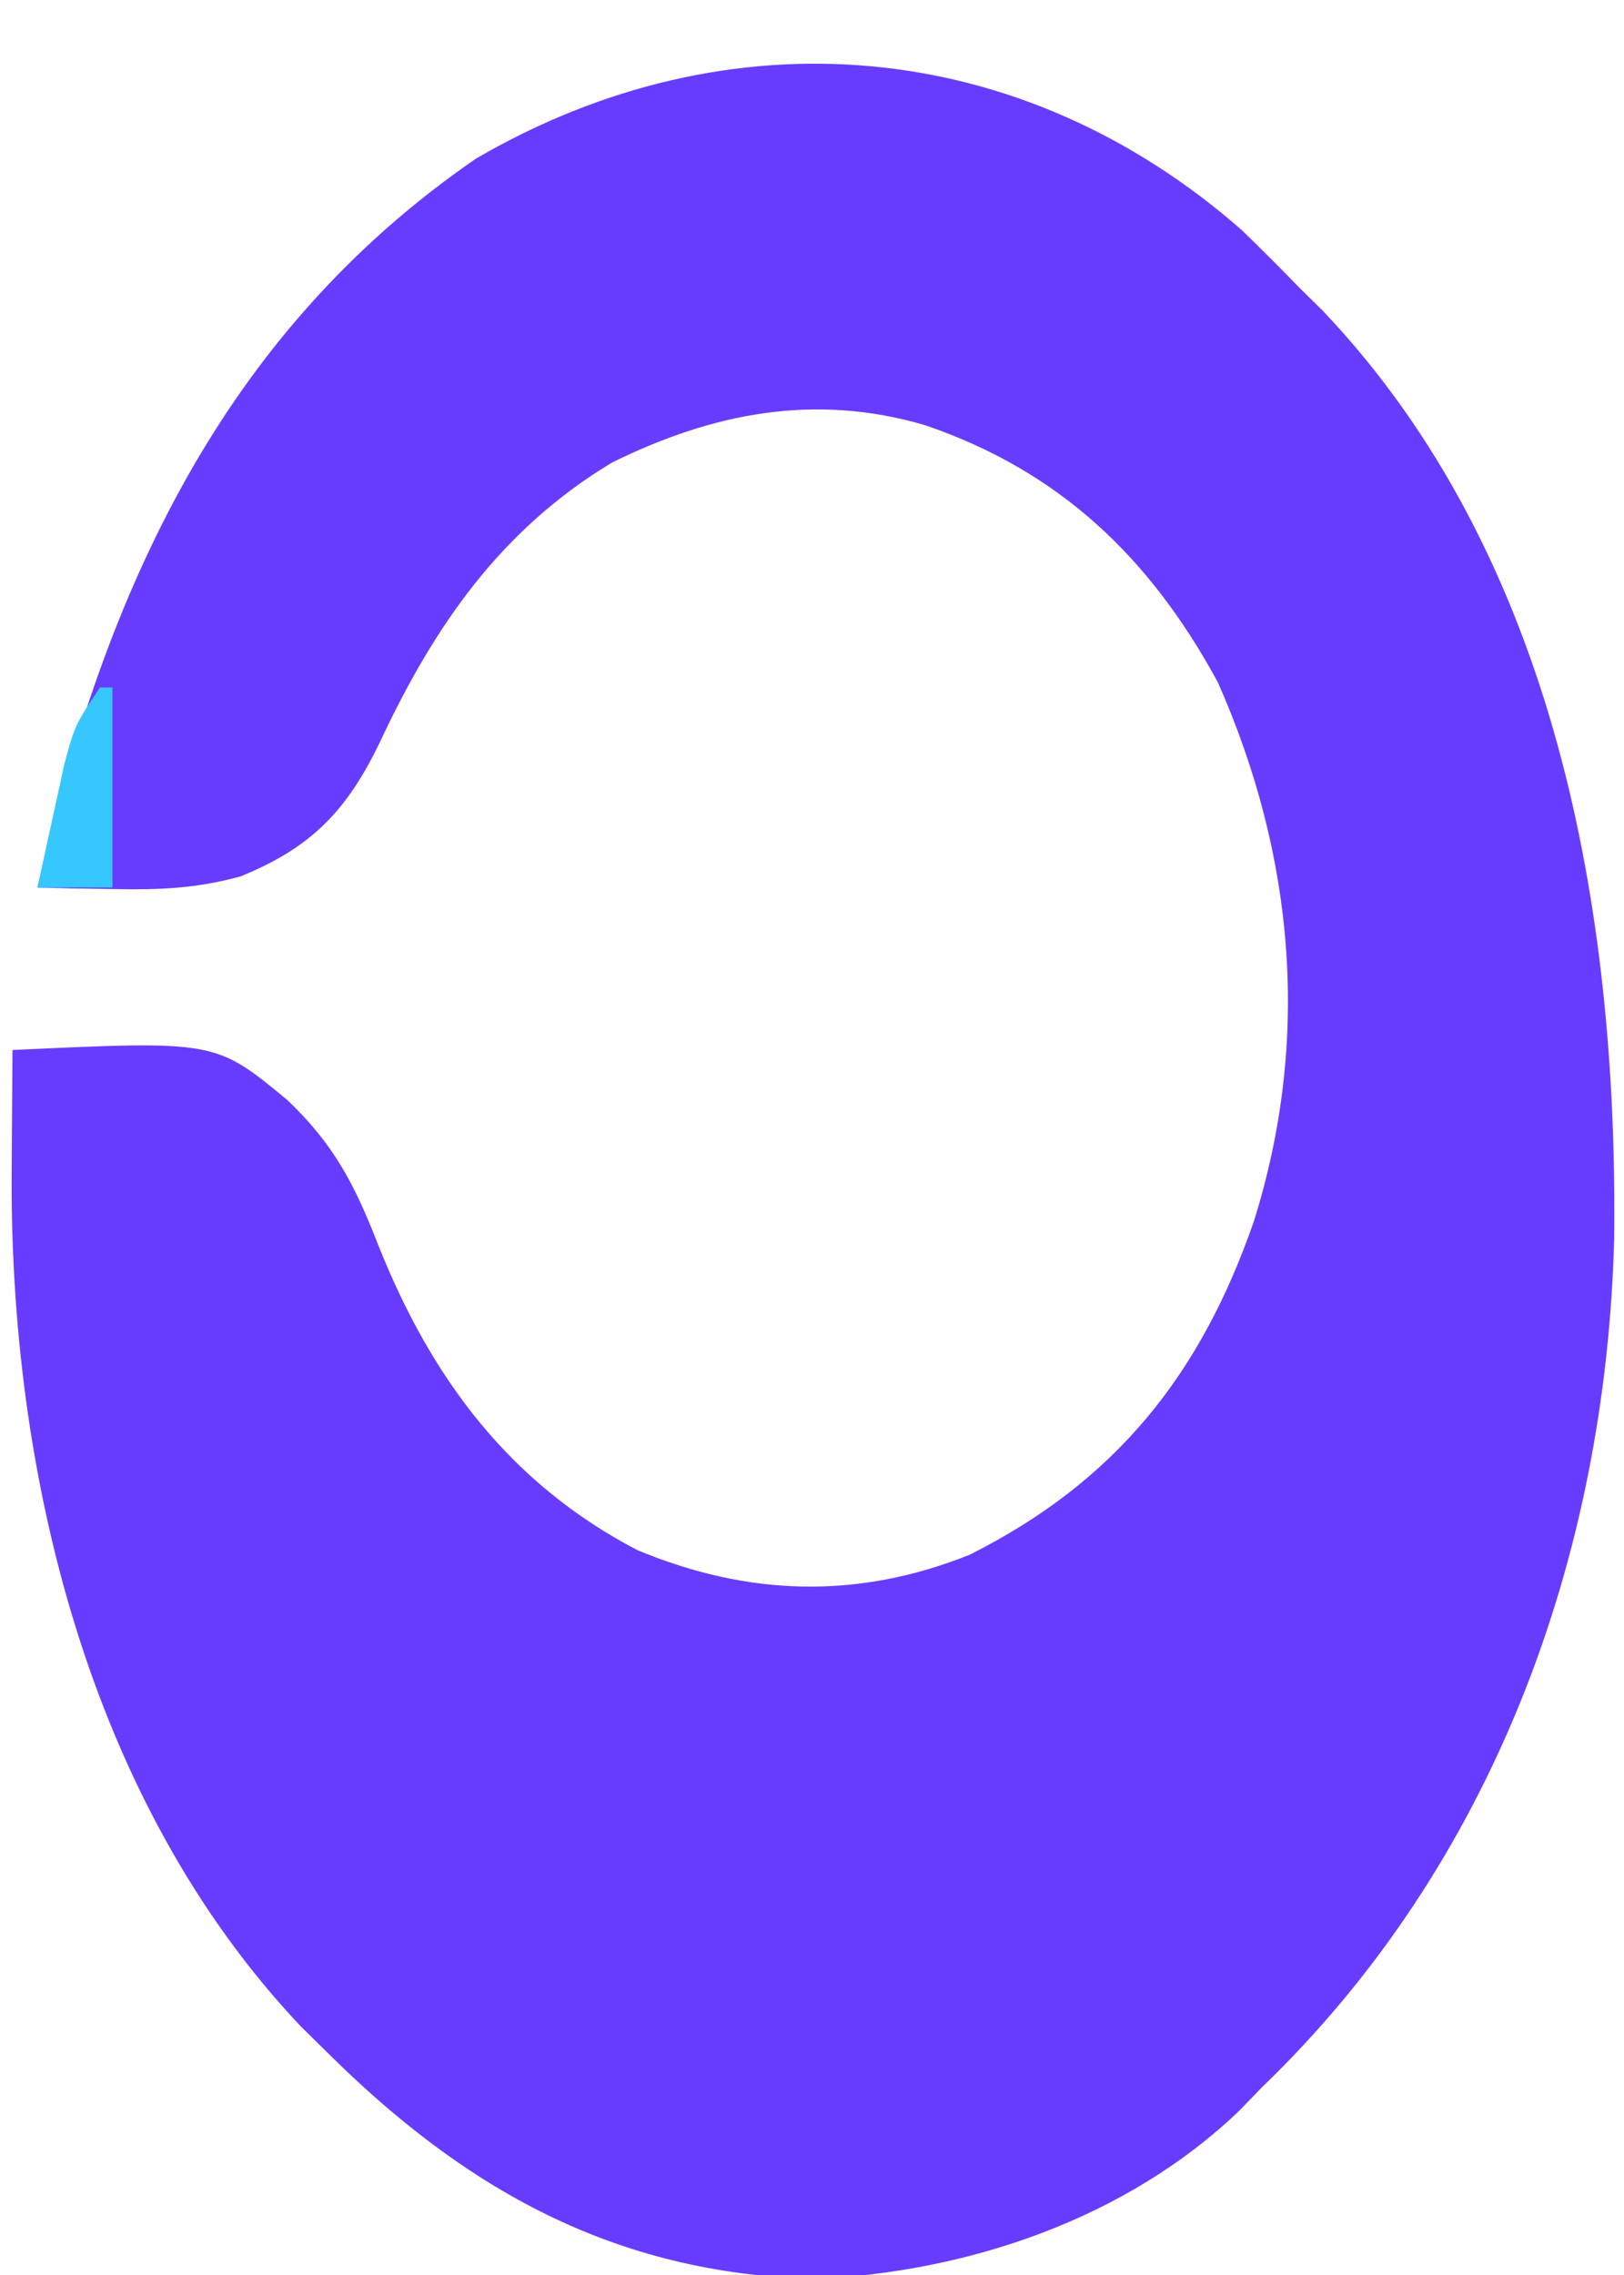 <?xml version="1.0" encoding="UTF-8"?>
<svg version="1.1" xmlns="http://www.w3.org/2000/svg" width="130" height="182">
<path d="M0 0 C1.542 1.499 3.065 3.019 4.562 4.562 C5.496 5.483 5.496 5.483 6.449 6.422 C25.149 26.088 30.063 54.538 29.777 80.586 C29.122 106.12 20.087 130.749 1.562 148.562 C0.981 149.163 0.4 149.764 -0.199 150.383 C-9.207 159.05 -21.998 163.364 -34.25 163.875 C-50.288 163.448 -62.308 156.673 -73.438 145.562 C-74.064 144.948 -74.69 144.333 -75.336 143.699 C-92.419 125.65 -98.73 99.158 -98.5 75 C-98.495 74.087 -98.491 73.173 -98.486 72.232 C-98.475 70.009 -98.458 67.786 -98.438 65.562 C-82.191 64.81 -82.191 64.81 -76.438 69.562 C-72.659 73.161 -71.014 76.399 -69.125 81.25 C-64.902 91.821 -58.652 100.228 -48.438 105.562 C-39.568 109.265 -30.773 109.531 -21.812 105.938 C-10.146 100.083 -3.321 91.552 0.938 79.25 C5.5 64.71 4.188 50.013 -1.945 36.156 C-7.357 26.188 -14.622 19.223 -25.438 15.562 C-34.204 12.999 -42.365 14.579 -50.438 18.562 C-59.329 23.909 -64.657 31.61 -69 40.875 C-71.629 46.347 -74.441 49.35 -80.199 51.68 C-83.722 52.64 -86.67 52.762 -90.312 52.688 C-91.465 52.669 -92.617 52.651 -93.805 52.633 C-94.674 52.61 -95.542 52.586 -96.438 52.562 C-91.106 29.093 -81.74 8.281 -61.336 -5.75 C-41.035 -17.57 -17.69 -15.539 0 0 Z " fill="#683CFE" transform="translate(99.438,18.438)"/>
<path d="M0 0 C0.33 0 0.66 0 1 0 C1 5.28 1 10.56 1 16 C-0.98 16 -2.96 16 -5 16 C-4.549 13.894 -4.089 11.79 -3.625 9.688 C-3.37 8.516 -3.115 7.344 -2.852 6.137 C-2 3 -2 3 0 0 Z " fill="#37C7FF" transform="translate(8,55)"/>
</svg>
